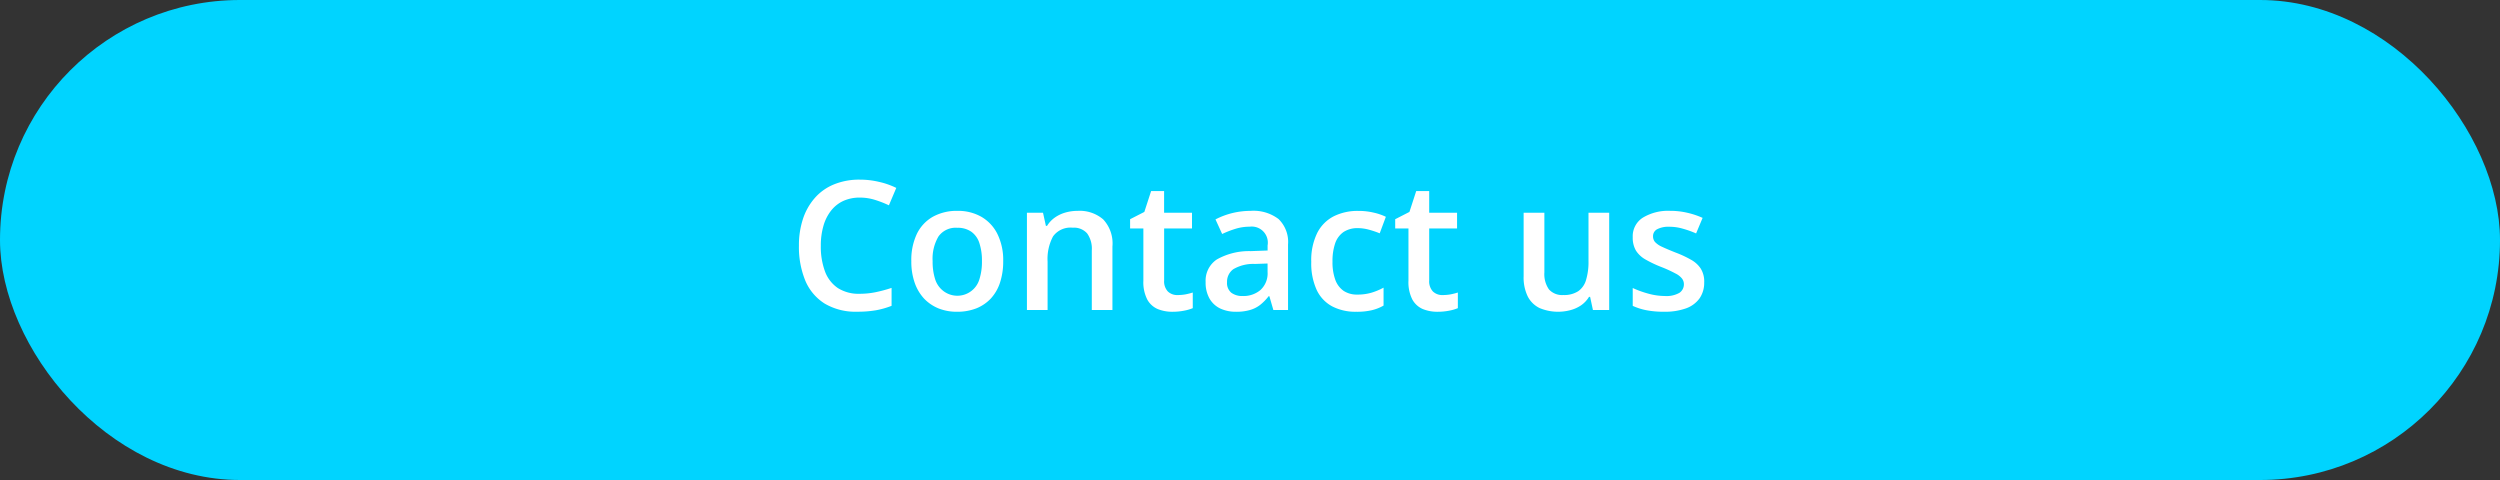 <svg xmlns="http://www.w3.org/2000/svg" width="250" height="48" viewBox="0 0 250 48"><rect x="0" y="0" width="250" height="48" fill="#333333" stroke="none"/><defs><style>.a{fill:#00d4ff;}.b{fill:#fff;}</style></defs><rect class="a" width="250" height="48" rx="24"/><path class="b" d="M85.985,19.759a3.926,3.926,0,0,0-1.652.334,3.319,3.319,0,0,0-1.222.967,4.365,4.365,0,0,0-.765,1.52,7.033,7.033,0,0,0-.264,2,7.078,7.078,0,0,0,.422,2.575,3.45,3.45,0,0,0,1.283,1.652,3.865,3.865,0,0,0,2.18.571,7.916,7.916,0,0,0,1.591-.158,14.2,14.2,0,0,0,1.6-.431v1.793a8.193,8.193,0,0,1-1.582.448,10.763,10.763,0,0,1-1.846.141,6.041,6.041,0,0,1-3.27-.817,4.989,4.989,0,0,1-1.934-2.3,8.831,8.831,0,0,1-.633-3.481,8.409,8.409,0,0,1,.4-2.672,5.993,5.993,0,0,1,1.178-2.092,5.1,5.1,0,0,1,1.907-1.362,6.648,6.648,0,0,1,2.61-.483,8.247,8.247,0,0,1,1.9.22,7.726,7.726,0,0,1,1.74.607l-.738,1.74a10.8,10.8,0,0,0-1.4-.545A5.029,5.029,0,0,0,85.985,19.759Zm14.335,6.354A6.741,6.741,0,0,1,100,28.267a4.313,4.313,0,0,1-.923,1.591,4.067,4.067,0,0,1-1.459.984,5.241,5.241,0,0,1-1.925.334,4.9,4.9,0,0,1-1.837-.334,4.188,4.188,0,0,1-1.45-.984,4.512,4.512,0,0,1-.94-1.591,6.418,6.418,0,0,1-.334-2.153,6.086,6.086,0,0,1,.554-2.725,3.944,3.944,0,0,1,1.6-1.714,4.922,4.922,0,0,1,2.47-.589,4.69,4.69,0,0,1,2.373.589,4.067,4.067,0,0,1,1.608,1.714A5.885,5.885,0,0,1,100.32,26.113Zm-7.057,0a5.725,5.725,0,0,0,.255,1.819,2.366,2.366,0,0,0,.809,1.16,2.3,2.3,0,0,0,3.612-1.16,5.725,5.725,0,0,0,.255-1.819,5.562,5.562,0,0,0-.255-1.8,2.216,2.216,0,0,0-.8-1.134,2.353,2.353,0,0,0-1.415-.4,2.106,2.106,0,0,0-1.872.861A4.357,4.357,0,0,0,93.263,26.113Zm14.5-5.027a3.6,3.6,0,0,1,2.557.853,3.519,3.519,0,0,1,.923,2.716V31H109.18V25.041a2.619,2.619,0,0,0-.466-1.7,1.752,1.752,0,0,0-1.442-.571,2.149,2.149,0,0,0-1.968.87,4.779,4.779,0,0,0-.545,2.522V31h-2.066V21.271H104.3l.29,1.318h.114a2.818,2.818,0,0,1,.782-.835,3.506,3.506,0,0,1,1.055-.5A4.461,4.461,0,0,1,107.765,21.086Zm9.993,8.42a4.568,4.568,0,0,0,.8-.07,6.407,6.407,0,0,0,.72-.184v1.564a4.308,4.308,0,0,1-.887.255,5.968,5.968,0,0,1-1.134.106,3.86,3.86,0,0,1-1.486-.273,2.169,2.169,0,0,1-1.045-.958,3.79,3.79,0,0,1-.387-1.872V22.844h-1.327v-.923l1.424-.729.676-2.083h1.3v2.162H119.2v1.573h-2.786v5.2a1.473,1.473,0,0,0,.369,1.1A1.338,1.338,0,0,0,117.758,29.506Zm7.312-8.42a4.139,4.139,0,0,1,2.786.817,3.186,3.186,0,0,1,.95,2.549V31h-1.468l-.4-1.38h-.07a5.038,5.038,0,0,1-.852.87A2.976,2.976,0,0,1,125,31a4.8,4.8,0,0,1-1.4.176,3.671,3.671,0,0,1-1.556-.316,2.468,2.468,0,0,1-1.081-.984,3.2,3.2,0,0,1-.4-1.67,2.546,2.546,0,0,1,1.117-2.259,6.559,6.559,0,0,1,3.392-.835l1.688-.061v-.51a1.609,1.609,0,0,0-1.793-1.872,4.782,4.782,0,0,0-1.415.211,9.962,9.962,0,0,0-1.336.519l-.668-1.459a7.632,7.632,0,0,1,3.515-.853Zm1.688,5.265-1.257.044a3.933,3.933,0,0,0-2.171.527,1.545,1.545,0,0,0-.624,1.3,1.252,1.252,0,0,0,.431,1.055,1.833,1.833,0,0,0,1.134.325A2.622,2.622,0,0,0,126.046,29a2.25,2.25,0,0,0,.712-1.8Zm8.859,4.825a5.027,5.027,0,0,1-2.39-.536A3.591,3.591,0,0,1,131.671,29a6.367,6.367,0,0,1-.545-2.812,6.156,6.156,0,0,1,.6-2.9,3.8,3.8,0,0,1,1.652-1.661,5.334,5.334,0,0,1,2.435-.536,6.494,6.494,0,0,1,1.573.176,5.54,5.54,0,0,1,1.2.413l-.615,1.652a9.01,9.01,0,0,0-1.1-.369,4.206,4.206,0,0,0-1.081-.149,2.529,2.529,0,0,0-1.424.378,2.27,2.27,0,0,0-.844,1.125,5.475,5.475,0,0,0-.272,1.854,5.122,5.122,0,0,0,.281,1.811,2.3,2.3,0,0,0,.835,1.107,2.4,2.4,0,0,0,1.362.369,4.9,4.9,0,0,0,1.433-.193,6.344,6.344,0,0,0,1.195-.5v1.793a4.424,4.424,0,0,1-1.186.466A6.53,6.53,0,0,1,135.617,31.176Zm8.649-1.67a4.548,4.548,0,0,0,.8-.07,6.427,6.427,0,0,0,.721-.184v1.564a4.3,4.3,0,0,1-.888.255,5.95,5.95,0,0,1-1.133.106,3.86,3.86,0,0,1-1.486-.273,2.176,2.176,0,0,1-1.046-.958,3.8,3.8,0,0,1-.386-1.872V22.844H139.52v-.923l1.423-.729.677-2.083h1.3v2.162h2.786v1.573h-2.786v5.2a1.473,1.473,0,0,0,.369,1.1A1.337,1.337,0,0,0,144.266,29.506Zm16.655-8.235V31h-1.626l-.281-1.31H158.9a2.794,2.794,0,0,1-.782.835,3.457,3.457,0,0,1-1.055.483,4.8,4.8,0,0,1-3.1-.2,2.614,2.614,0,0,1-1.187-1.16,4.324,4.324,0,0,1-.413-2.021V21.271h2.075v5.968a2.65,2.65,0,0,0,.457,1.7,1.764,1.764,0,0,0,1.441.563,2.566,2.566,0,0,0,1.494-.387,2.065,2.065,0,0,0,.782-1.143,6.231,6.231,0,0,0,.238-1.854V21.271Zm9.5,6.952a2.728,2.728,0,0,1-.466,1.617,2.861,2.861,0,0,1-1.362,1,6.226,6.226,0,0,1-2.18.334,8.98,8.98,0,0,1-1.758-.149,6.038,6.038,0,0,1-1.38-.439V28.8a9.831,9.831,0,0,0,1.556.563,6.256,6.256,0,0,0,1.644.237,2.606,2.606,0,0,0,1.467-.316,1.014,1.014,0,0,0,.449-.861.914.914,0,0,0-.185-.562,1.891,1.891,0,0,0-.668-.519,12.728,12.728,0,0,0-1.424-.65,11.817,11.817,0,0,1-1.555-.738,2.7,2.7,0,0,1-.958-.888,2.523,2.523,0,0,1-.326-1.345,2.195,2.195,0,0,1,1.02-1.96,4.868,4.868,0,0,1,2.716-.677,7.411,7.411,0,0,1,1.687.185,8.041,8.041,0,0,1,1.565.519l-.651,1.556a9.731,9.731,0,0,0-1.327-.475,4.753,4.753,0,0,0-1.345-.193,2.455,2.455,0,0,0-1.221.246.775.775,0,0,0-.413.7.863.863,0,0,0,.2.58,2.14,2.14,0,0,0,.694.475q.5.237,1.389.589a10.391,10.391,0,0,1,1.5.7,2.746,2.746,0,0,1,.984.888A2.454,2.454,0,0,1,170.422,28.223Z"/></svg>
